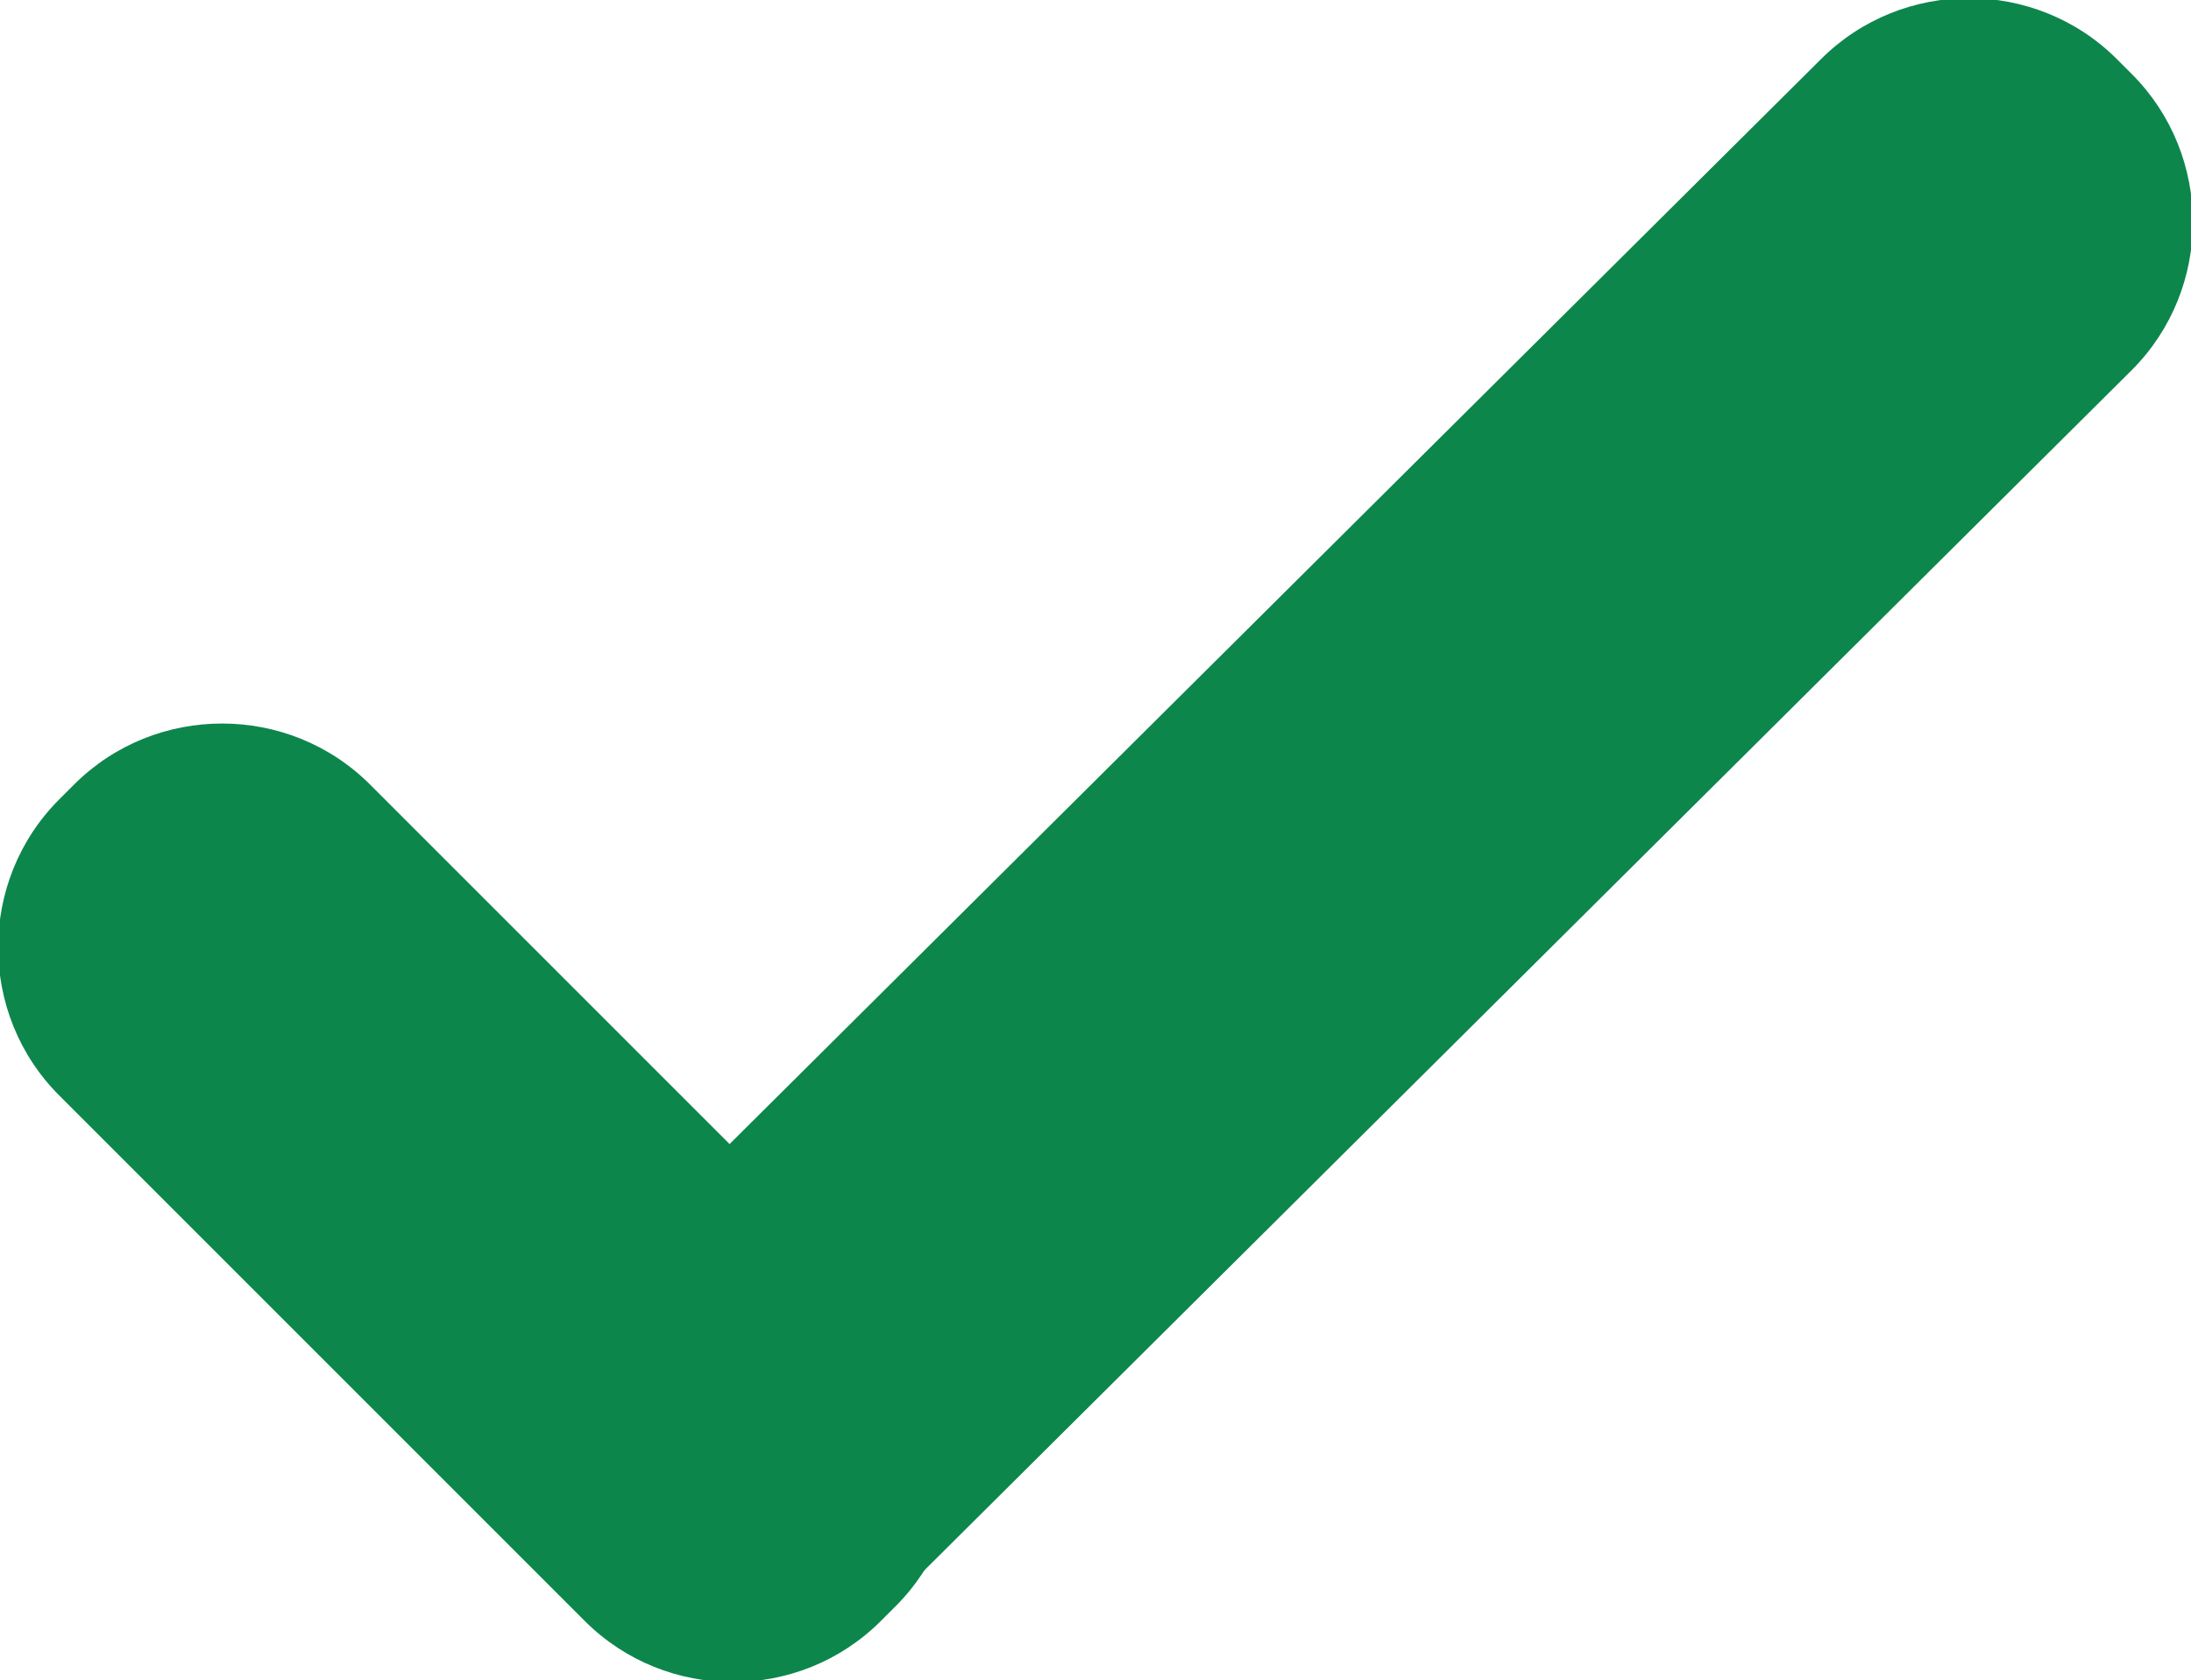 <?xml version="1.0" encoding="utf-8"?>
<!-- Generator: Adobe Illustrator 21.1.0, SVG Export Plug-In . SVG Version: 6.00 Build 0)  -->
<svg version="1.1" id="Ebene_1" xmlns="http://www.w3.org/2000/svg" xmlns:xlink="http://www.w3.org/1999/xlink" x="0px" y="0px"
	 viewBox="0 0 29.6 22.7" style="enable-background:new 0 0 29.6 22.7;" xml:space="preserve">
<style type="text/css">
	.st0{fill:#0D864C;}
</style>
<g>
	<path class="st0" d="M12.1,21.7l-0.2,0.2c-1.1,1.1-2.9,1.1-4,0l-7.1-7.1c-1.1-1.1-1.1-2.9,0-4L1,10.6c1.1-1.1,2.9-1.1,4,0l7.1,7.1
		C13.2,18.8,13.2,20.6,12.1,21.7z"/>
	<path class="st0" d="M7.9,21.8l-0.2-0.2c-1.1-1.1-1.1-2.9,0-4L24.6,0.8c1.1-1.1,2.9-1.1,4,0L28.8,1c1.1,1.1,1.1,2.9,0,4L11.9,21.8
		C10.8,22.9,9,22.9,7.9,21.8z"/>
</g>
</svg>
